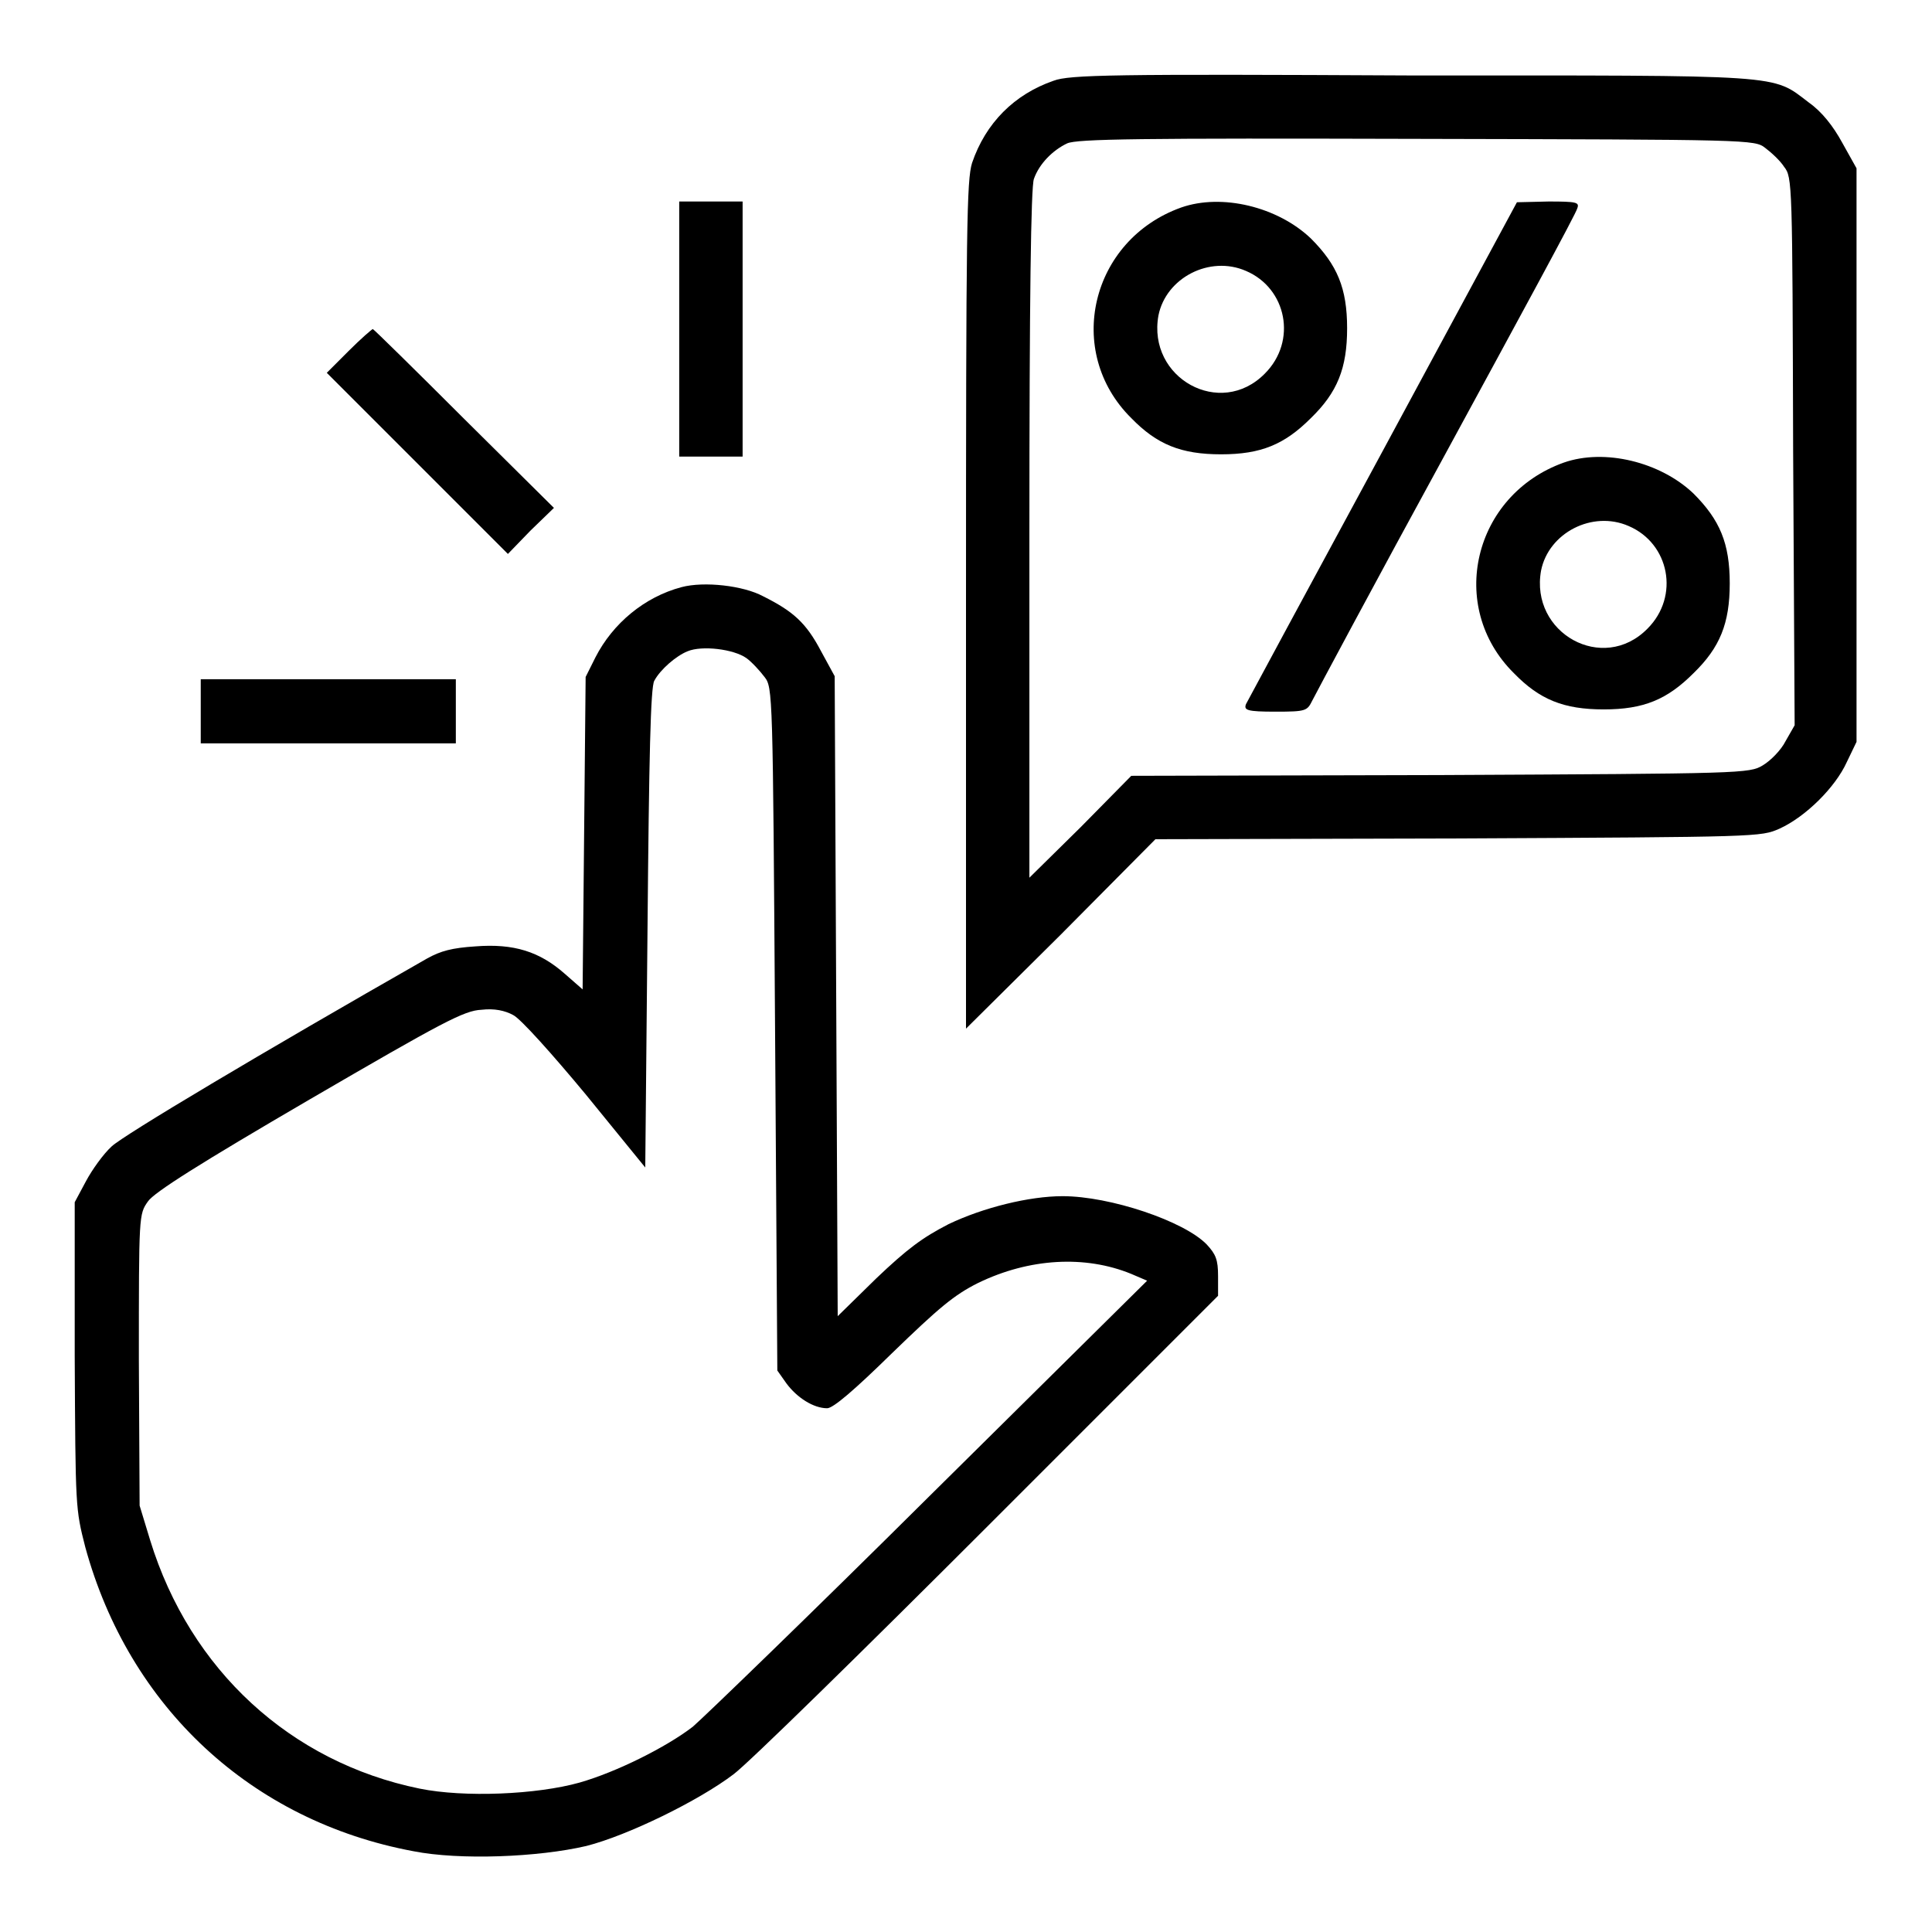 <?xml version="1.0" encoding="utf-8"?>
<!-- Svg Vector Icons : http://www.onlinewebfonts.com/icon -->
<!DOCTYPE svg PUBLIC "-//W3C//DTD SVG 1.1//EN" "http://www.w3.org/Graphics/SVG/1.1/DTD/svg11.dtd">
<svg version="1.1" xmlns="http://www.w3.org/2000/svg" xmlns:xlink="http://www.w3.org/1999/xlink" x="0px" y="0px" viewBox="0 0 256 256" enable-background="new 0 0 256 256" xml:space="preserve">
<g><g><g><path fill="#000000" d="M139.6,10.7c-5.2,1.8-9,5.6-10.8,10.9c-0.7,2.3-0.8,8.2-0.8,58.6v56.1l12.6-12.5l12.5-12.6l40.1-0.1c40-0.2,40.1-0.2,42.6-1.3c3.5-1.6,7.4-5.5,8.9-8.8l1.3-2.7v-38v-38l-1.9-3.4c-1.2-2.2-2.7-4.1-4.4-5.3c-5-3.8-2.7-3.6-52.8-3.6C147.5,9.8,141.7,9.9,139.6,10.7z M233.9,19.6c0.8,0.6,2,1.7,2.5,2.5c1.1,1.4,1.1,2,1.2,37.7l0.2,36.3l-1.2,2.1c-0.6,1.2-2,2.6-3,3.2c-1.8,1.1-2.6,1.1-42.8,1.3l-40.9,0.1l-6.7,6.8l-6.8,6.7V70.7c0-30.9,0.2-46,0.6-47c0.7-2,2.5-3.8,4.4-4.7c1.3-0.6,9.8-0.7,46.3-0.6C232,18.5,232.5,18.5,233.9,19.6z"/><path fill="#000000" d="M156.5,27.5c-12,4.3-15.5,19.1-6.6,27.9c3.4,3.5,6.6,4.8,11.9,4.8c5.3,0,8.4-1.3,11.9-4.8c3.5-3.4,4.8-6.6,4.8-11.9c0-5.3-1.3-8.4-4.8-11.9C169.3,27.4,161.9,25.6,156.5,27.5z M165.1,35.9c5.4,2.3,6.8,9.3,2.5,13.6c-5.9,6-15.6,0.6-14.1-7.7C154.5,36.8,160.3,33.8,165.1,35.9z"/><path fill="#000000" d="M183.3,59.6c-9.8,18.1-18,33.3-18.2,33.7c-0.3,0.8,0.1,1,3.9,1c4.1,0,4.2-0.1,4.9-1.5c0.4-0.8,8.3-15.6,17.7-32.8c9.4-17.3,17.3-31.8,17.4-32.4c0.3-0.8-0.1-0.9-3.8-0.9l-4.2,0.1L183.3,59.6z"/><path fill="#000000" d="M207.2,61.3c-12,4.3-15.5,19.1-6.6,27.9c3.4,3.5,6.6,4.8,11.9,4.8s8.4-1.3,11.9-4.8c3.5-3.4,4.8-6.6,4.8-11.9c0-5.3-1.3-8.4-4.8-11.9C220,61.2,212.6,59.4,207.2,61.3z M215.8,69.7c5.4,2.3,6.8,9.3,2.5,13.6c-5.9,6-15.6,0.6-14.1-7.7C205.2,70.6,211,67.6,215.8,69.7z"/><path fill="#000000" d="M90,43.6v16.9h4.2h4.2V43.6V26.7h-4.2H90V43.6z"/><path fill="#000000" d="M46.2,46.5l-2.9,2.9l12,12l12,12l3-3.1l3.1-3L61.5,55.5c-6.5-6.5-12-11.9-12.1-11.9S47.8,44.9,46.2,46.5z"/><path fill="#000000" d="M90.3,77.8c-4.9,1.3-9.1,4.8-11.4,9.3l-1.3,2.6l-0.2,20.7l-0.2,20.7l-2.4-2.1c-3.3-2.9-6.7-4-11.8-3.6c-3.1,0.2-4.6,0.6-6.4,1.6c-22.1,12.6-40.2,23.4-41.8,24.9c-1.1,1-2.6,3.1-3.4,4.6l-1.5,2.8v20.3c0.1,20.3,0.1,20.3,1.4,25.4c5.8,21.2,22,36.3,43.5,40.3c6.1,1.2,16.5,0.8,22.9-0.7c5.5-1.4,14.9-6,19.5-9.5c1.9-1.4,17.1-16.3,33.8-33l30.4-30.4v-2.6c0-2.2-0.3-2.9-1.5-4.2c-3-3.1-12.8-6.4-19.1-6.4c-4.4,0-10.5,1.5-15.1,3.7c-3.5,1.8-5.5,3.3-9.6,7.2l-5.1,5l-0.2-42.4l-0.2-42.4l-1.8-3.3c-2-3.8-3.7-5.3-7.7-7.3C98.5,77.6,93.3,77,90.3,77.8z M98.9,87.2c0.7,0.5,1.8,1.7,2.4,2.5c1.1,1.4,1.1,2,1.4,46.7l0.3,45.2l1.2,1.7c1.4,1.9,3.6,3.3,5.4,3.3c0.8,0,3.6-2.4,8.6-7.3c6.2-6,8.2-7.7,11.4-9.3c6.8-3.3,14.2-3.7,20.3-1.2l2.1,0.9l-28.8,28.5c-15.8,15.7-30,29.4-31.4,30.6c-3.5,2.7-10.1,6-15,7.4c-5.7,1.6-15.3,2-21.2,0.8c-17.1-3.5-30.4-15.7-35.7-32.9l-1.4-4.6l-0.1-19.3c0-19.2,0-19.3,1.2-21c0.8-1.2,7-5.1,21.4-13.5c17.7-10.3,20.5-11.8,22.8-11.9c1.7-0.2,3.1,0.1,4.2,0.7c1,0.5,5.2,5.2,9.6,10.5l7.9,9.7l0.3-31.7c0.2-22.6,0.4-32,0.9-32.8c0.8-1.5,2.9-3.3,4.4-3.9C93,85.5,97.2,86,98.9,87.2z"/><path fill="#000000" d="M26.6,94.3v4.2h16.9h16.9v-4.2V90H43.5H26.6V94.3z"/></g></g></g>
</svg>